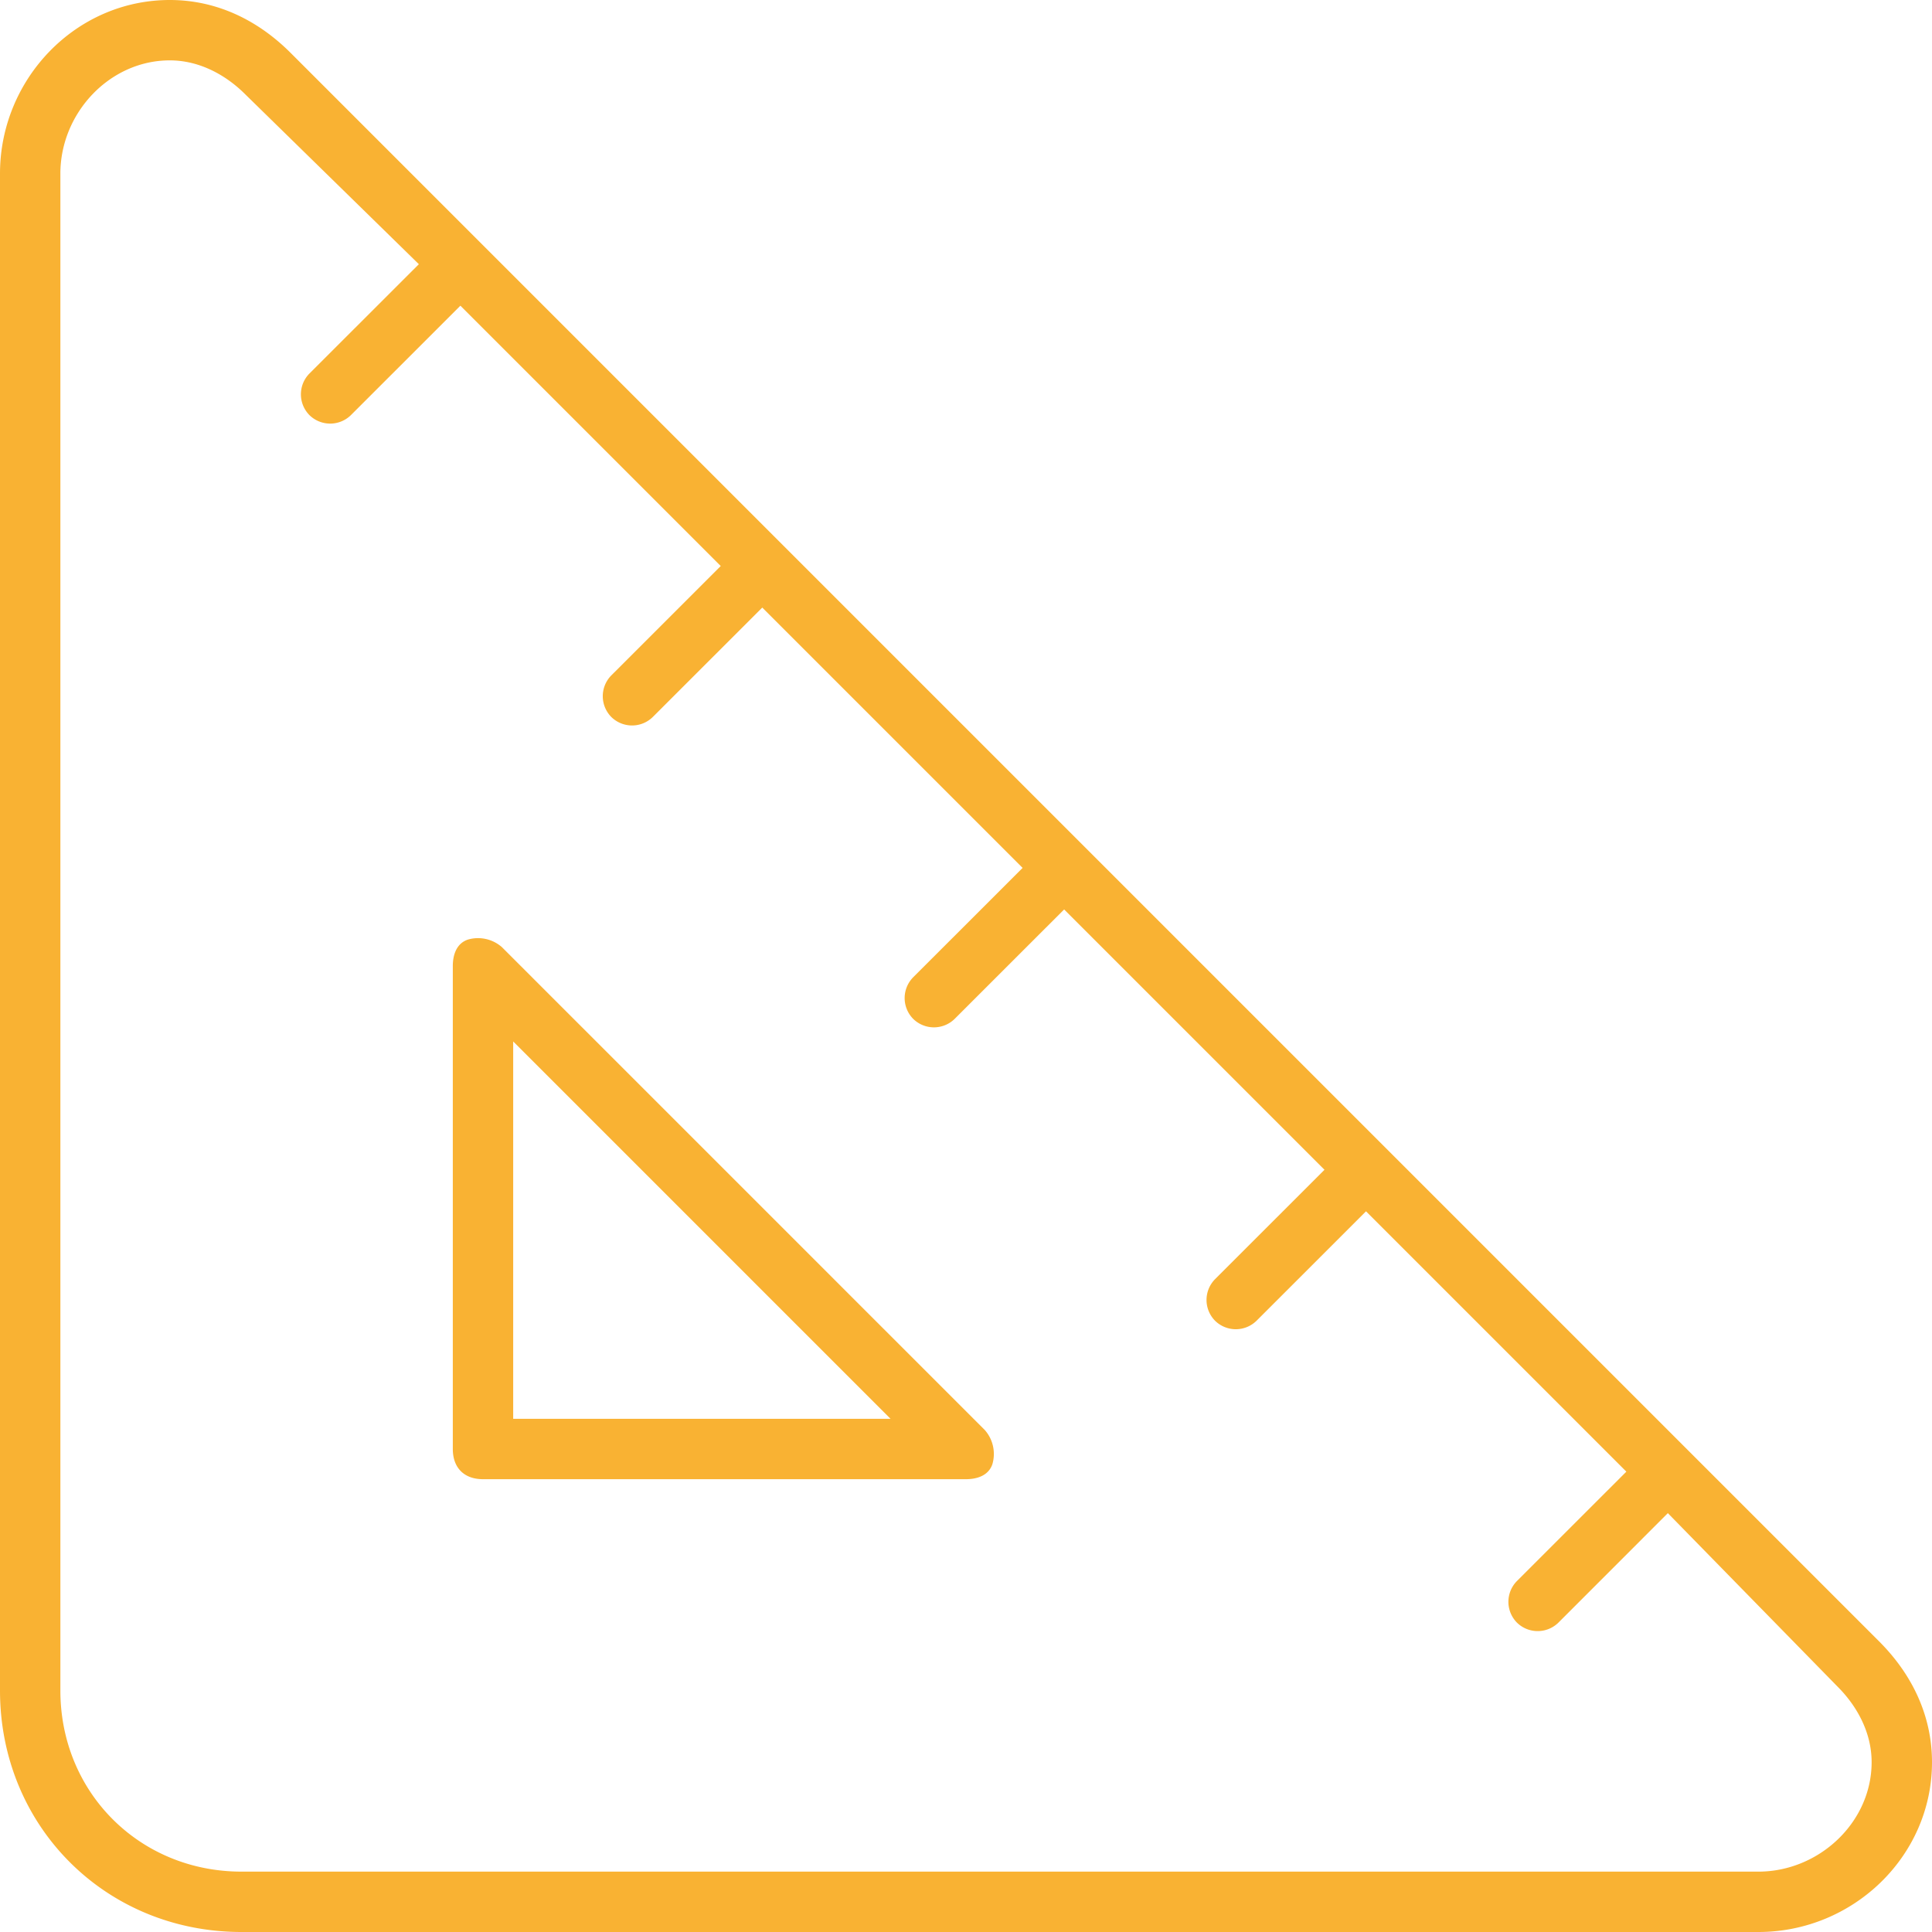 <svg width="40" height="40" viewBox="0 0 40 40" fill="none" xmlns="http://www.w3.org/2000/svg">
  <path d="M9.688 19.453a.75.75 0 0 1 .703.156l10 10a.75.75 0 0 1 .156.703c-.078.235-.313.313-.547.313H10c-.39 0-.625-.234-.625-.625V20c0-.234.078-.469.313-.547Zm.937 2.11v7.812h7.813l-7.813-7.813ZM0 35V3.594C0 1.64 1.563 0 3.516 0c.937 0 1.796.39 2.5 1.094l32.89 32.89c.703.703 1.094 1.563 1.094 2.5C40 38.437 38.36 40 36.406 40H5c-2.813 0-5-2.188-5-5ZM1.25 3.594V35c0 2.11 1.64 3.75 3.75 3.75h31.406c1.25 0 2.344-1.016 2.344-2.266 0-.625-.313-1.172-.703-1.562l-3.516-3.594-2.265 2.266a.613.613 0 0 1-.86 0 .613.613 0 0 1 0-.86l2.266-2.265-5.39-5.39-2.266 2.265a.613.613 0 0 1-.86 0 .613.613 0 0 1 0-.86l2.266-2.265-5.39-5.39-2.266 2.265a.613.613 0 0 1-.86 0 .613.613 0 0 1 0-.86l2.266-2.265-5.39-5.39-2.266 2.265a.613.613 0 0 1-.86 0 .613.613 0 0 1 0-.86l2.266-2.265-5.39-5.39-2.266 2.265a.613.613 0 0 1-.86 0 .613.613 0 0 1 0-.86L8.672 5.47 5.078 1.953c-.39-.39-.937-.703-1.562-.703-1.25 0-2.266 1.094-2.266 2.344Z" fill="#F9B233"/>
</svg>

